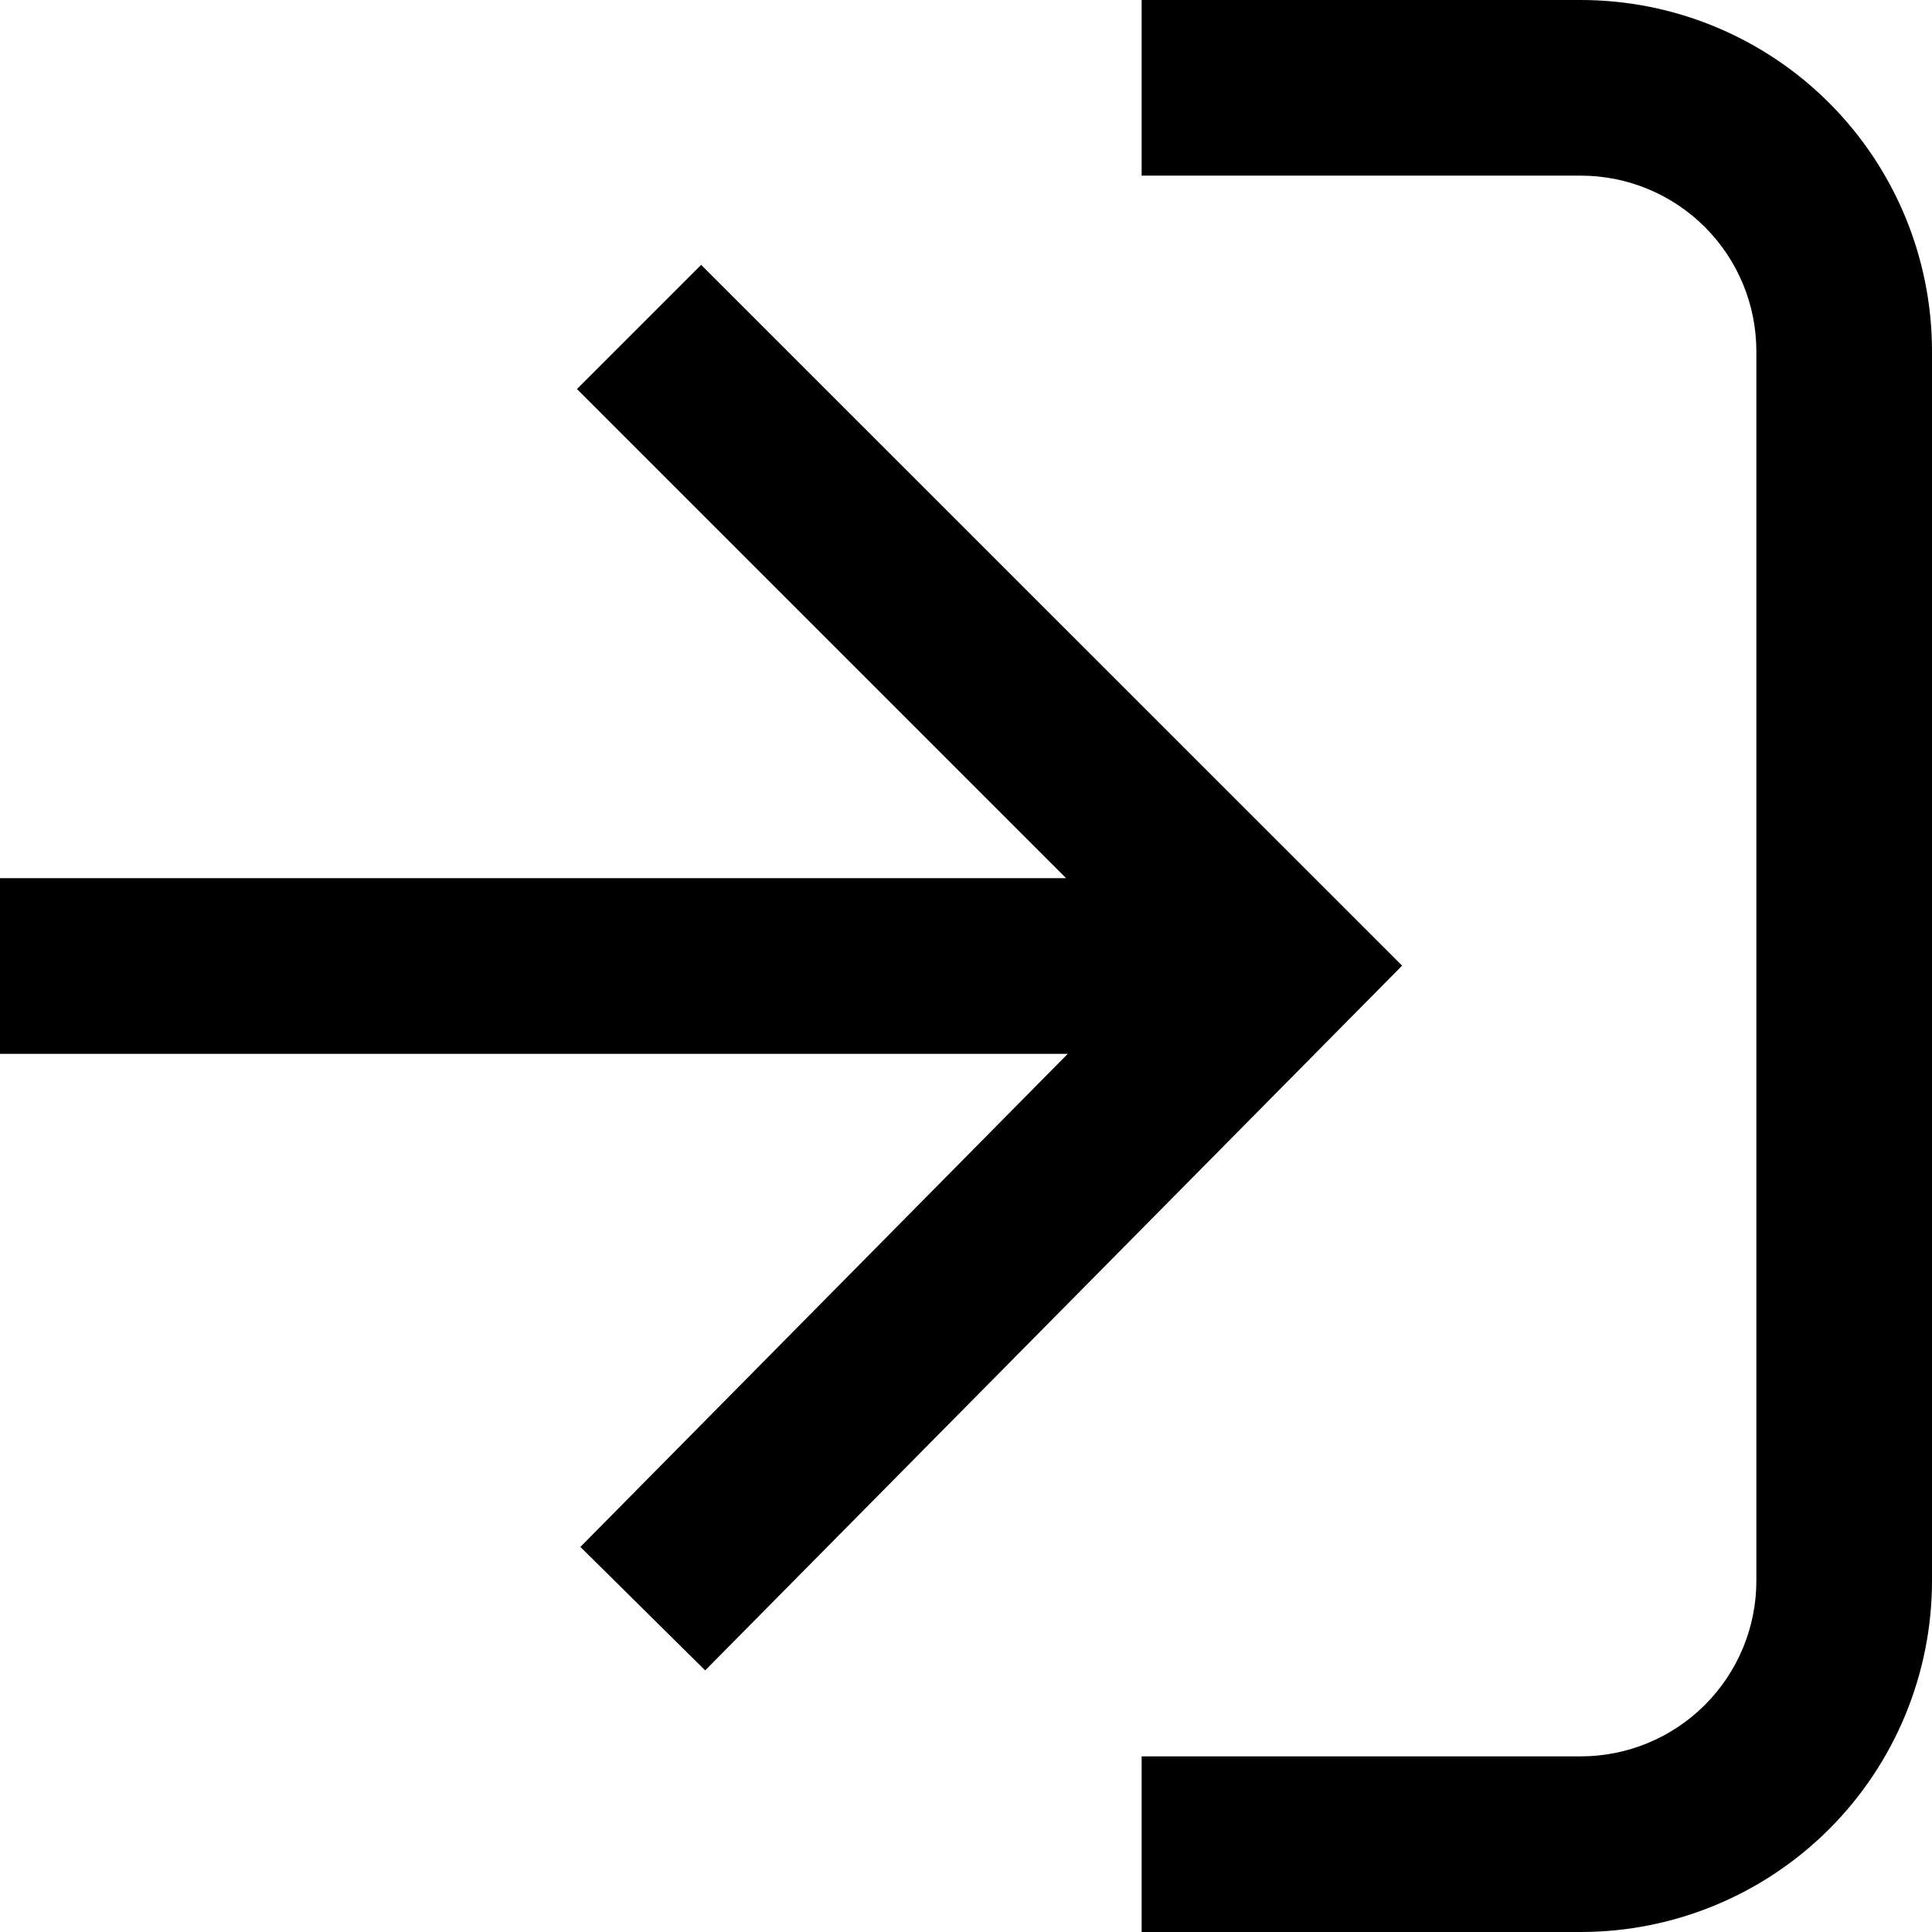 <svg xmlns="http://www.w3.org/2000/svg" viewBox="0 0 44 44">
<path d="M36 0H26V4H36C37.061 4 38.078 4.421 38.828 5.172C39.579 5.922 40 6.939 40 8V36C40 37.061 39.579 38.078 38.828 38.828C38.078 39.579 37.061 40 36 40H26V44H36C38.122 44 40.157 43.157 41.657 41.657C43.157 40.157 44 38.122 44 36V8C44 5.878 43.157 3.843 41.657 2.343C40.157 0.843 38.122 0 36 0Z" fill="currentColor" />
<path d="M15.968 6.032L13.14 8.86L24.28 20H0V24H24.318L13.218 35.23L16.06 38.042L31.932 21.992L15.968 6.032Z" fill="currentColor" />
</svg>